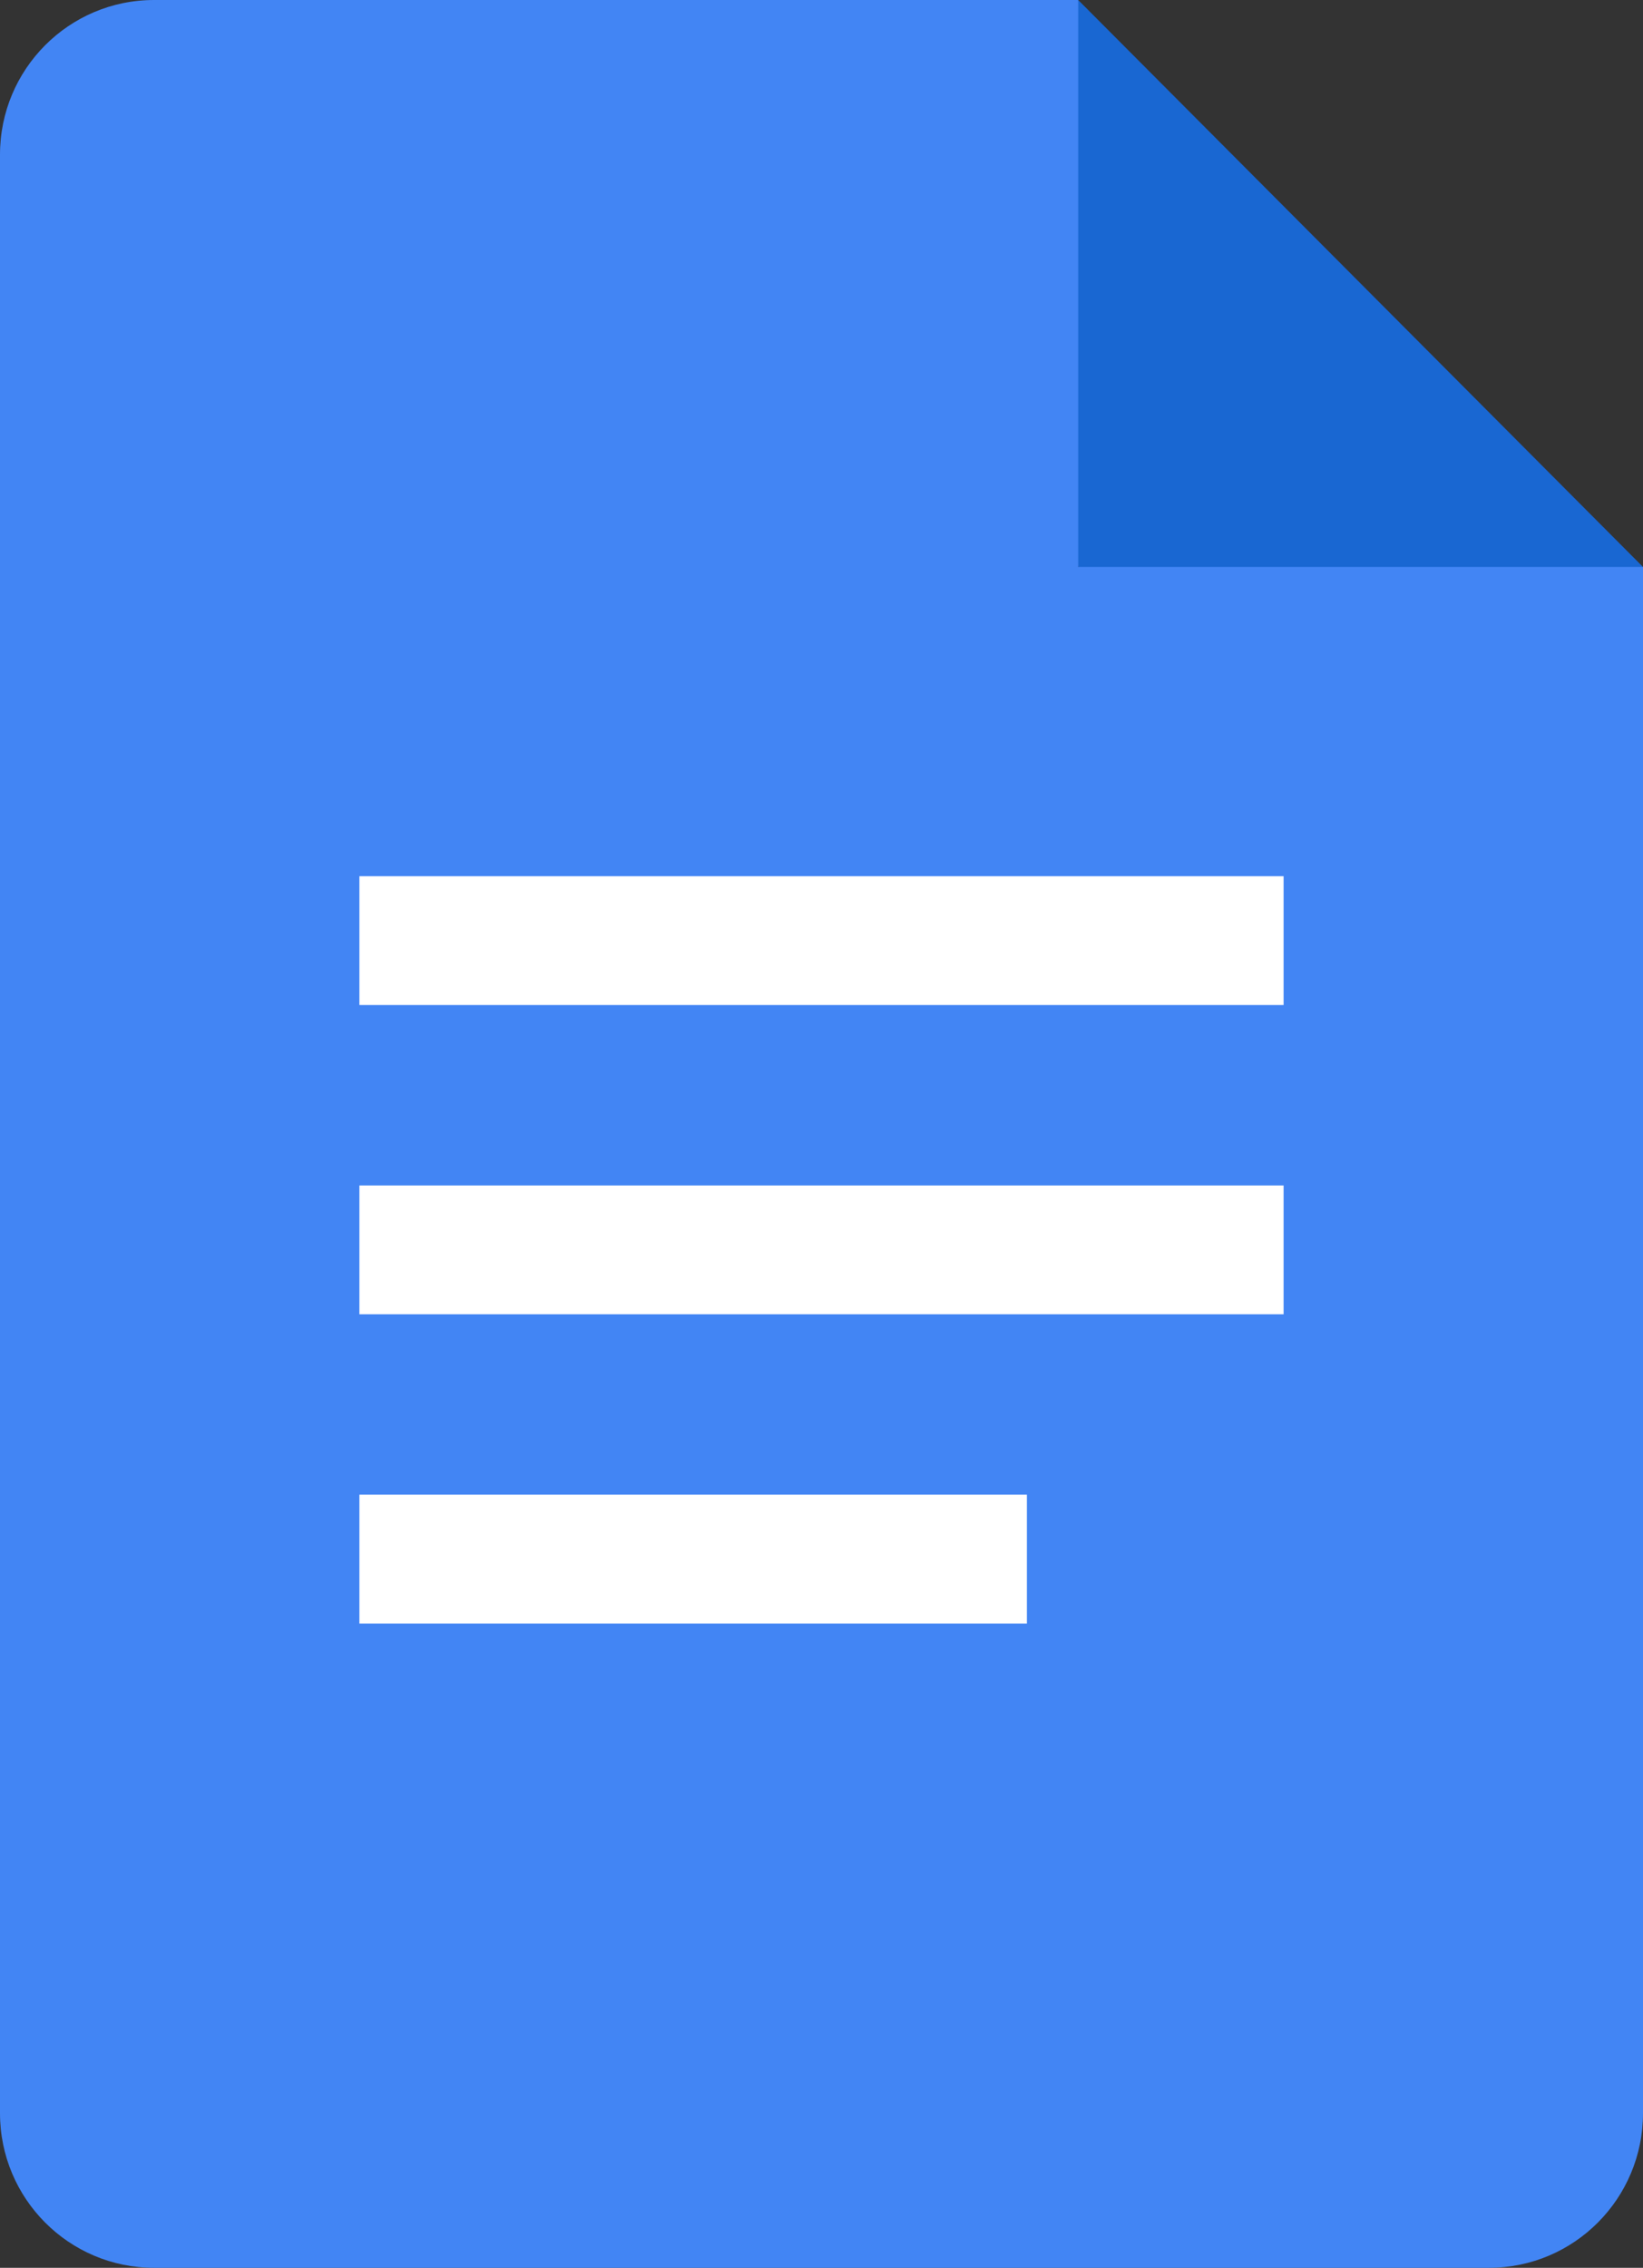 <?xml version="1.0" encoding="UTF-8"?> <svg xmlns="http://www.w3.org/2000/svg" width="71" height="98" viewBox="0 0 71 98" fill="none"><rect x="0" y="0" width="71" height="98" fill="#333333" stroke="none"/> <path d="M14.422 50.114H56.578V57.909H14.422V50.114Z" fill="white"></path> <path d="M14.422 63.477H45.484V71.273H14.422V63.477Z" fill="white"></path> <path d="M46.593 24.5L59.978 27.039L71 24.5L46.593 0L43.227 11.615L46.593 24.5Z" fill="#1967D2"></path> <path d="M14.422 36.75H56.578V44.545H14.422V36.75Z" fill="white"></path> <path d="M46.594 24.5V0H6.656C2.979 0 0 2.99 0 6.682V91.318C0 95.01 2.979 98 6.656 98H64.344C68.021 98 71 95.01 71 91.318V24.5H46.594ZM44.375 70.159H15.531V64.591H44.375V70.159ZM55.469 56.795H15.531V51.227H55.469V56.795ZM55.469 43.432H15.531V37.864H55.469V43.432Z" fill="#4285F4"></path> </svg> 